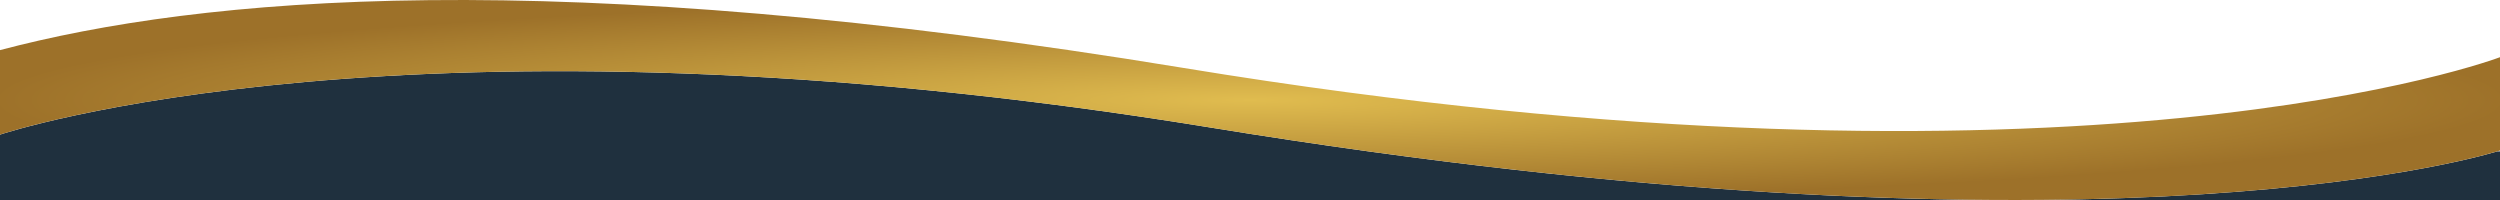 <svg width="1536" height="123" viewBox="0 0 1536 123" fill="none" xmlns="http://www.w3.org/2000/svg" preserveAspectRatio="none">
<path d="M0 82.717C0.15 82.666 251.529 -2.021 743.867 78.386C1274.43 165.04 1512.38 99.588 1534.32 93H1536V123H0V82.717Z" fill="#1F303E"/>
<path d="M0 82.716C0 82.716 251.382 -2.045 743.867 78.386C1301.63 169.482 1536 92.479 1536 92.479V35.138C1536 35.138 1280.32 132.677 727.164 41.749C337.634 -22.277 123.01 -1.665 0 30.792V82.716Z" fill="url(#paint0_radial_2570_43)"/>
<defs>
<radialGradient id="paint0_radial_2570_43" cx="0" cy="0" r="1" gradientUnits="userSpaceOnUse" gradientTransform="translate(768 61.44) scale(768 61.44)">
<stop stop-color="#E0BC4F"/>
<stop offset="1" stop-color="#9D7129"/>
</radialGradient>
</defs>
</svg>
